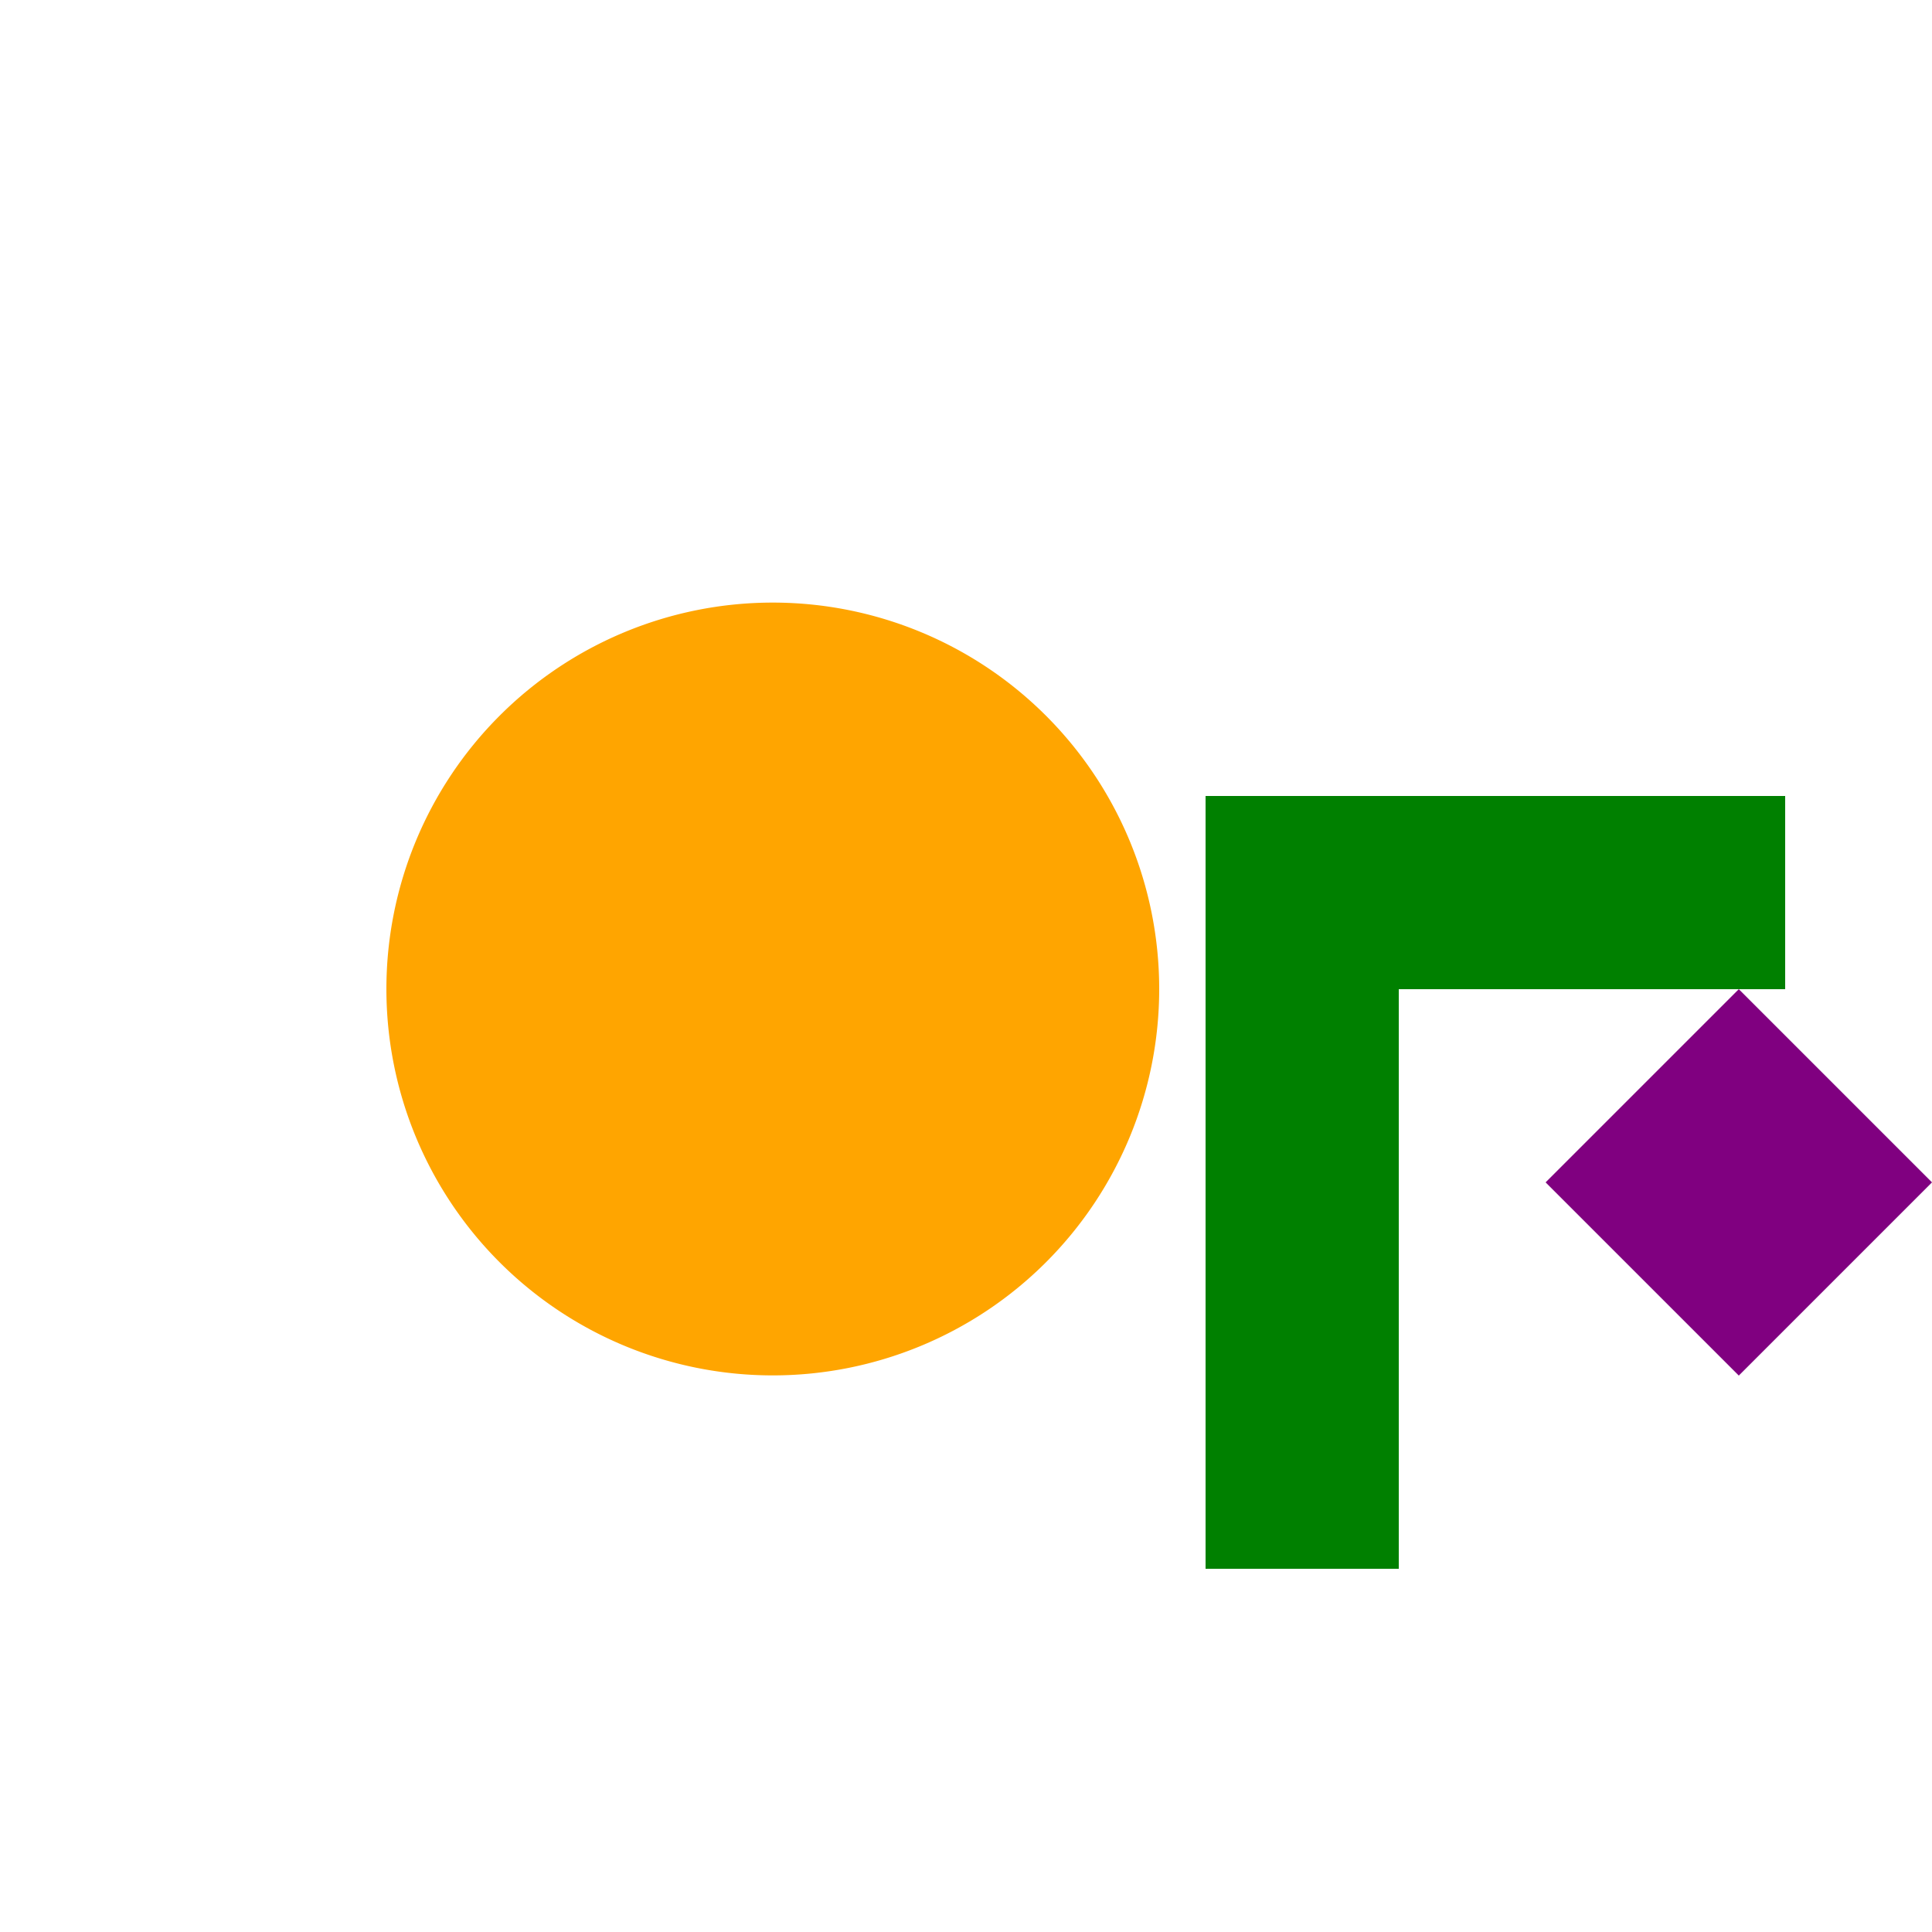 <!--

Generated by DrawGPT.
Free, open source, AI generated images in SVG, PNG, and HTML Canvas format.
https://drawgpt.ai

Created: 2023-11-12T22:30:47.837Z
Link: https://drawgpt.ai/prompt/120398/

-->
<svg xmlns="http://www.w3.org/2000/svg" xmlns:xlink="http://www.w3.org/1999/xlink" width="500" height="500"><defs/><g><rect fill="#FFFFFF" stroke="none" x="0" y="0" width="512" height="512"/><path fill="#FFA500" stroke="none" paint-order="stroke fill markers" d=" M 300 256 A 100 100 0 1 1 300 255.9"/><rect fill="#008000" stroke="none" x="312" y="206" width="50" height="200"/><rect fill="#008000" stroke="none" x="362" y="206" width="100" height="50"/><path fill="#800080" stroke="none" paint-order="stroke fill markers" d=" M 450 256 L 400 306 L 450 356 L 500 306"/></g></svg>